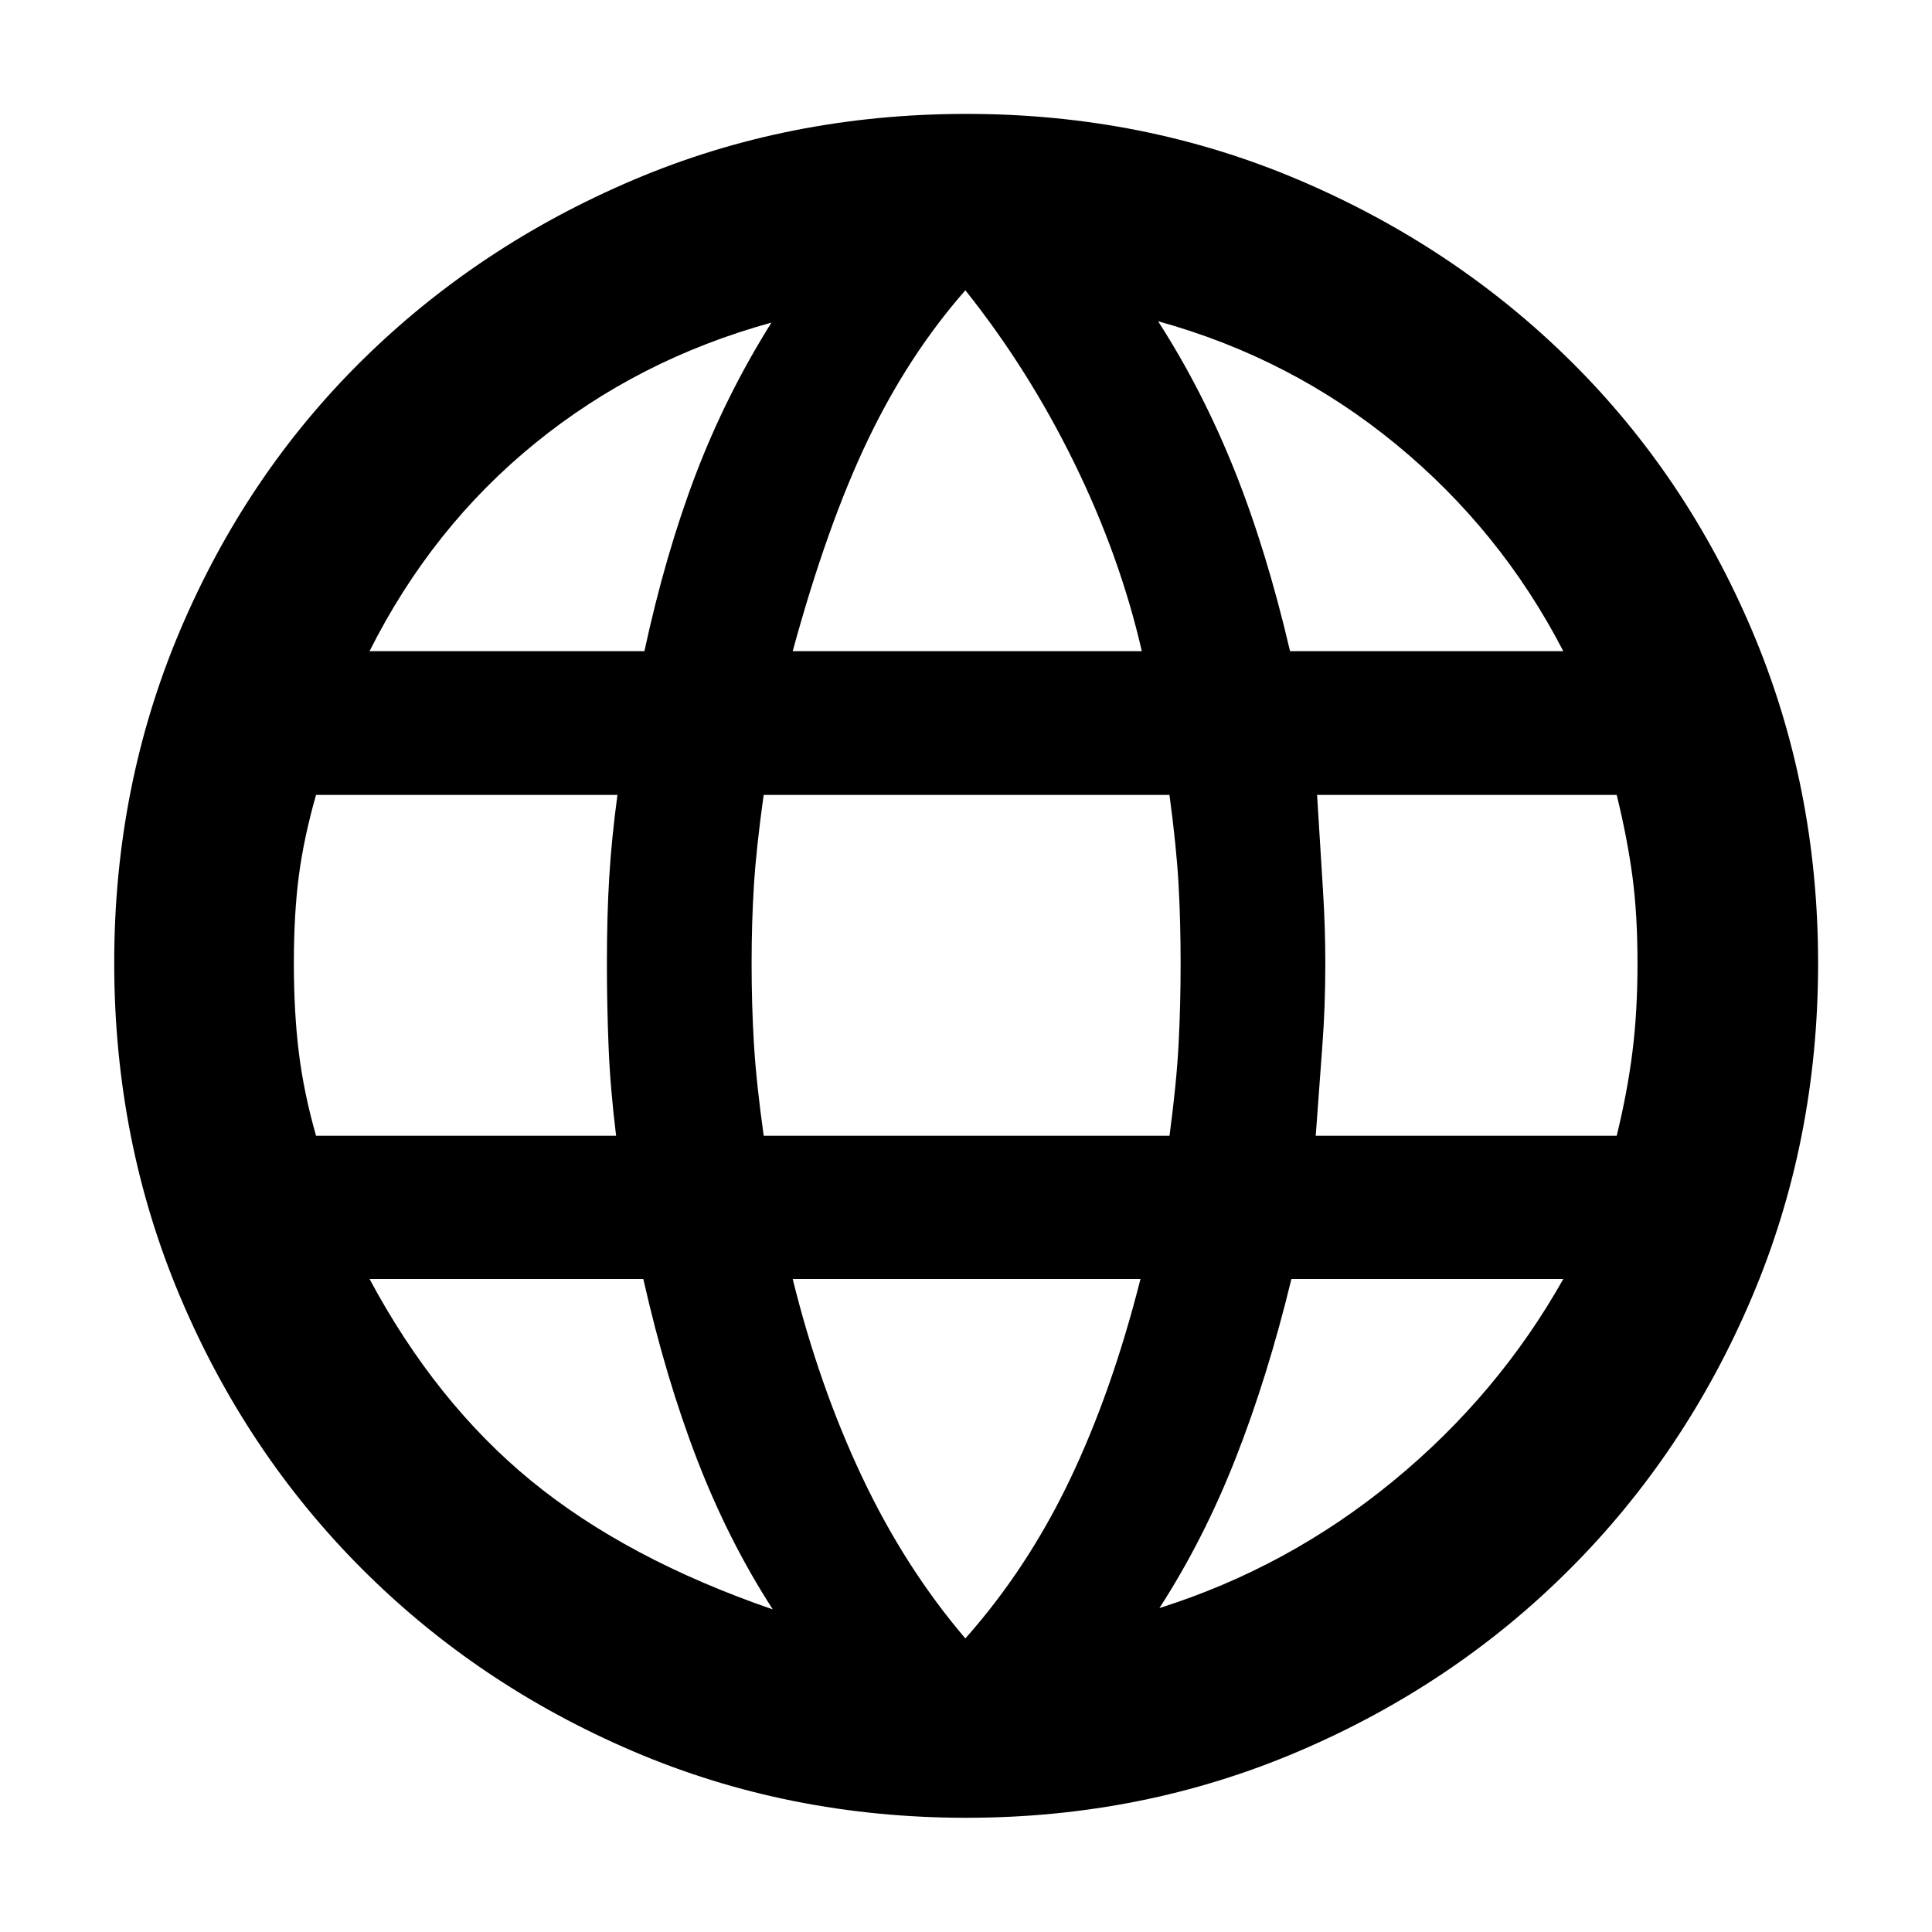 <svg xmlns="http://www.w3.org/2000/svg" height="40" viewBox="0 96 960 960" width="40"><path d="M480.198 999.246q-88.263 0-165.502-33t-134.844-90.685Q122.247 817.877 89.5 740.339 56.754 662.8 56.754 574.354q0-87.912 32.746-165.151 32.747-77.239 90.352-134.098 57.605-56.858 134.809-89.684 77.205-32.826 165.652-32.826 87.912 0 165.071 32.826 77.159 32.826 134.764 89.684 57.605 56.859 90.431 134.19 32.826 77.331 32.826 165.372 0 88.334-32.826 165.772-32.826 77.438-90.431 135.122-57.605 57.685-134.915 90.685-77.309 33-165.035 33Zm-.517-89.115q30.776-34.681 51.816-78.649 21.04-43.967 35.199-99.953H393.891q13.174 53.319 34.49 98.392 21.316 45.073 51.3 80.21Zm-95.688-14.428q-21.985-34-37.576-74.384-15.591-40.384-26.757-89.79H183.63q32.92 61.458 80.355 100.309t120.008 63.865Zm192.122-.666q63.907-20.189 116.088-63.055t84.595-100.453H641.689q-11.762 48.507-27.675 89.007-15.913 40.501-37.899 74.501ZM157.038 660.348h149.1q-2.906-23.573-3.739-44.247-.834-20.674-.834-41.434 0-23.667 1.167-42.888 1.167-19.221 4.073-40.794H157.038q-6.118 21.493-8.571 40.421-2.453 18.927-2.453 43.261 0 24.094 2.453 44.141 2.453 20.047 8.571 41.54Zm222.446 0h201.639q3.508-26.239 4.515-45.58 1.007-19.341 1.007-40.101 0-20.334-1.007-38.888t-4.535-44.794H379.464q-3.667 26.24-4.834 44.794-1.166 18.554-1.166 38.888 0 20.76 1.166 40.101 1.167 19.341 4.854 45.58Zm274.298 0h149.552q5.268-21.493 7.8-41.54 2.533-20.047 2.533-44.141 0-24.334-2.533-43.261-2.532-18.928-7.8-40.421H654.449q1.841 29.733 2.967 47.99 1.127 18.258 1.127 35.692 0 21.427-1.46 40.768-1.46 19.34-3.301 44.913Zm-12.76-240.782h135.776q-31.08-60.095-83.262-102.921-52.181-42.827-118.087-61.015 21.985 34.159 37.899 73.873 15.913 39.714 27.674 90.063Zm-247.131 0h173.472q-10.855-47.242-33.642-93.709-22.786-46.466-54.04-85.604-28.109 31.964-48.362 74.178-20.254 42.214-37.428 105.135Zm-210.261 0h136.574q10.456-48.349 25.463-87.729 15.007-39.381 37.66-75.54-66.066 18.188-117.421 59.935-51.356 41.746-82.276 103.334Z"/></svg>